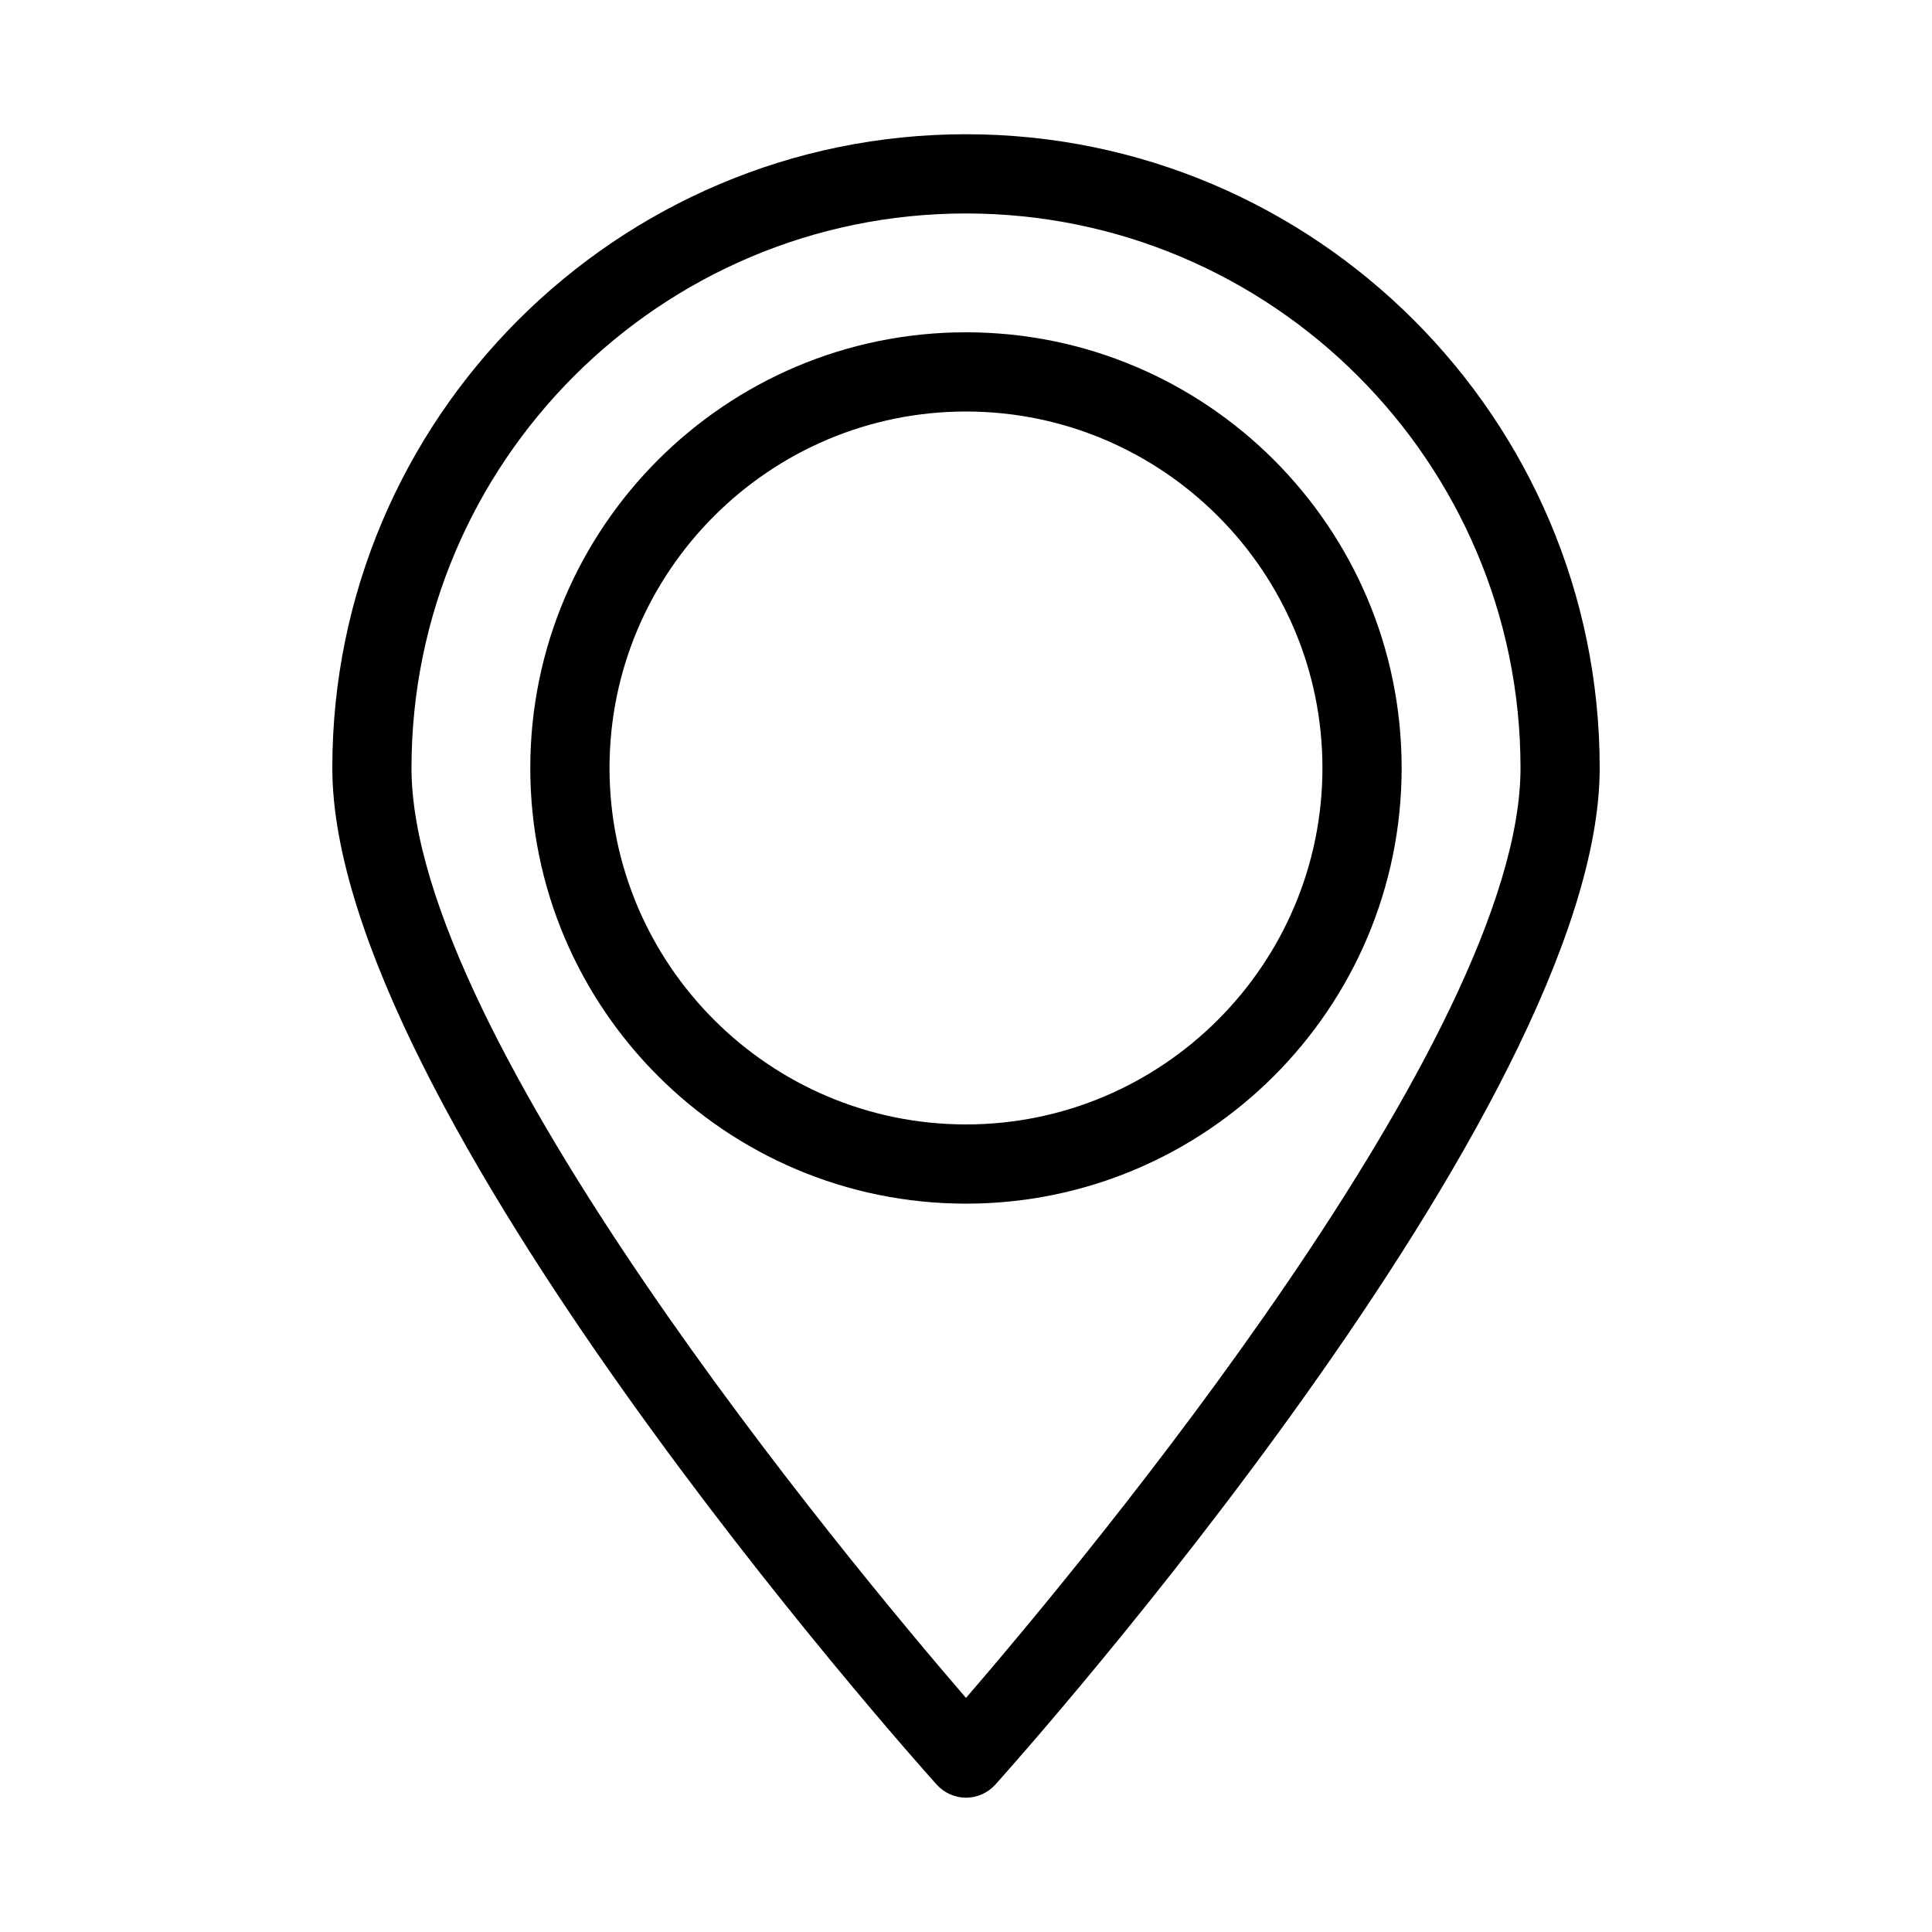 <?xml version="1.0" encoding="UTF-8"?>
<!-- Uploaded to: ICON Repo, www.iconrepo.com, Generator: ICON Repo Mixer Tools -->
<svg fill="#000000" width="800px" height="800px" version="1.1" viewBox="144 144 512 512" xmlns="http://www.w3.org/2000/svg">
 <g>
  <path d="m400 620.41c2.938 0 5.773-1.258 7.766-3.465 6.613-7.344 160.17-179.48 160.17-269.43 0-92.574-75.363-167.94-167.94-167.94-92.574 0-167.93 75.359-167.93 167.94 0 89.949 153.56 262.09 160.17 269.43 1.996 2.203 4.828 3.461 7.769 3.461zm0-419.84c81.031 0 146.95 65.914 146.95 146.95 0 71.164-115.46 209.92-146.95 246.45-31.488-36.527-146.95-175.29-146.95-246.45 0-81.031 65.914-146.95 146.95-146.95z"/>
  <path d="m515.45 347.52c0-63.711-51.746-115.46-115.46-115.46-63.711 0-115.46 51.746-115.46 115.46 0 63.711 51.746 115.46 115.46 115.46 63.715 0 115.46-51.746 115.46-115.46zm-209.92 0c0-52.059 42.402-94.465 94.465-94.465 52.059 0 94.465 42.402 94.465 94.465 0 52.059-42.402 94.465-94.465 94.465s-94.465-42.406-94.465-94.465z"/>
 </g>
</svg>